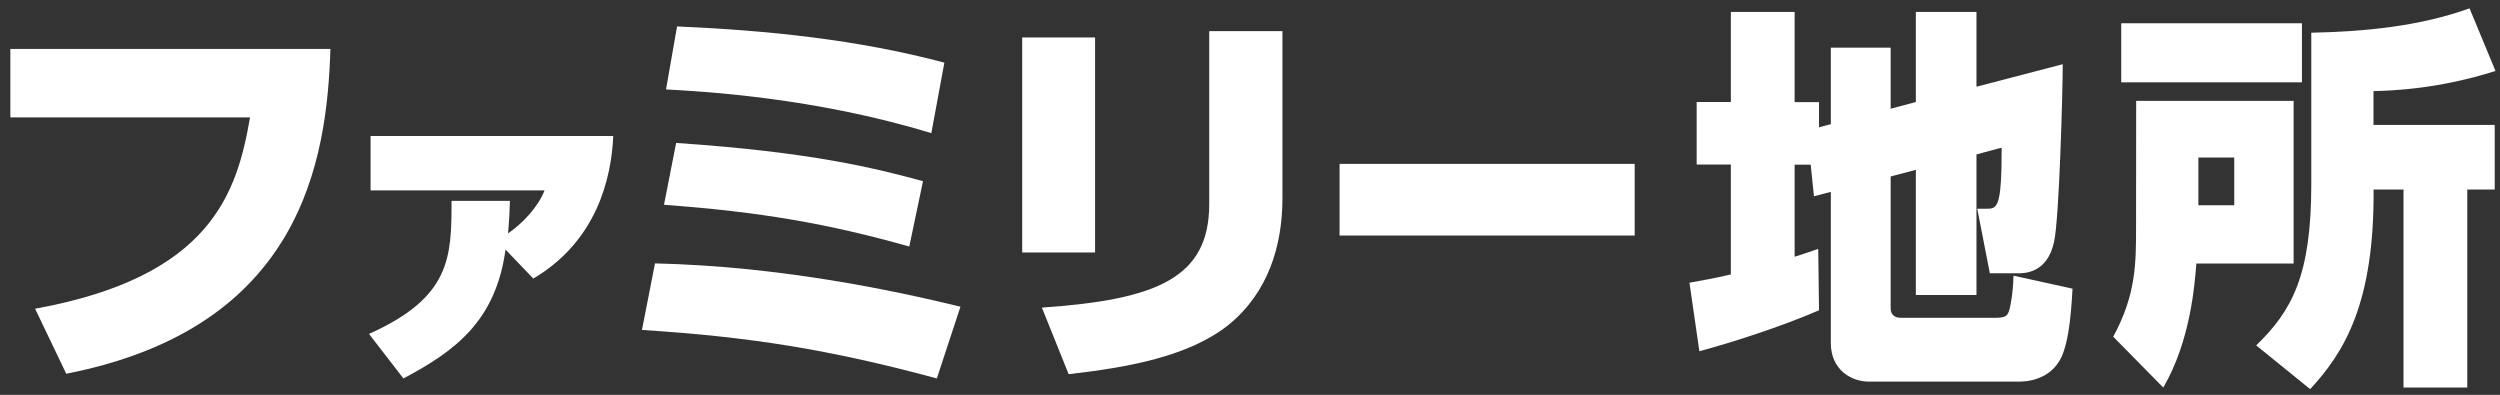 <?xml version="1.0" encoding="utf-8"?>
<!-- Generator: Adobe Illustrator 28.0.0, SVG Export Plug-In . SVG Version: 6.00 Build 0)  -->
<svg version="1.1" id="レイヤー_1" xmlns="http://www.w3.org/2000/svg" xmlns:xlink="http://www.w3.org/1999/xlink" x="0px"
	 y="0px" viewBox="0 0 222.29 35.11" style="enable-background:new 0 0 222.29 35.11;" xml:space="preserve">
<rect x="0" y="0" width="222.29" height="35.11" fill="#333333" stroke="none"/>
<style type="text/css">
	.st0{fill:#FFFFFF;}
</style>
<g>
	<path class="st0" d="M29.38,4.35c-0.31,9.87-2.52,24.78-23.49,28.88l-2.77-5.78c15.68-2.84,17.96-10.33,19.11-17.01H0.92V4.35
		H29.38z"/>
	<path class="st0" d="M32.81,29.69c7.25-3.25,7.34-6.76,7.34-11.83h5.19c-0.03,0.99-0.06,1.71-0.17,2.9
		c1.33-0.93,2.67-2.35,3.25-3.83H32.95v-4.84h21.58c-0.17,3.71-1.42,9.31-7.11,12.68l-2.47-2.58c-0.87,6.35-4.47,9.02-9.08,11.46
		L32.81,29.69z"/>
	<path class="st0" d="M83.3,33.65c-9.59-2.59-16.7-3.71-26.22-4.31l1.16-5.92c10.96,0.25,21,2.35,27.16,3.85L83.3,33.65z
		 M80.85,21.92c-7.21-2.03-13.2-3.08-21.81-3.71l1.08-5.5c12.01,0.81,17.68,2.24,21.95,3.4L80.85,21.92z M82.81,11.84
		C72.38,8.65,62.4,8.13,59.22,7.95l0.98-5.6c8.02,0.35,16.03,1.16,23.77,3.22L82.81,11.84z"/>
	<path class="st0" d="M97.37,22.45h-6.48V3.33h6.48V22.45z M114.03,17.62c0,4.27-1.29,8.4-4.76,11.24
		c-3.57,2.87-9.1,3.82-14.25,4.41l-2.38-5.92c10.26-0.7,14.88-2.66,14.88-9.21V2.77h6.51V17.62z"/>
	<path class="st0" d="M145.35,14.57v6.37h-26.24v-6.37C119.11,14.57,145.35,14.57,145.35,14.57z"/>
	<path class="st0" d="M161,14.64h-1.43v8.19c0.42-0.14,0.59-0.17,2.1-0.7l0.07,5.46c-3.4,1.47-7.77,2.87-10.64,3.64l-0.88-6.09
		c1.09-0.21,2.24-0.39,3.68-0.74v-9.77h-3.04V9.07h3.04V1.06h5.67v8.02h2.17v2.24l1.05-0.28v-6.8h5.32v5.43l2.24-0.6V1.06h5.39v6.65
		l7.67-2c0,2.42-0.31,13.76-0.77,15.79c-0.6,2.8-2.63,2.8-3.22,2.8h-2.49l-1.12-5.74h0.77c1.01,0,1.4,0,1.4-5.43l-2.24,0.6v12.5
		h-5.39V15.1l-2.24,0.59v11.73c0,0.45,0.24,0.84,0.91,0.84h8.26c1.01,0,1.22-0.1,1.4-0.77c0.07-0.25,0.32-1.4,0.35-2.98l5.25,1.16
		c-0.17,3.19-0.46,4.83-0.94,5.99c-1.02,2.27-3.4,2.27-3.85,2.27h-13.34c-1.5,0-3.36-1.02-3.36-3.43V17.06l-1.5,0.39L161,14.64z"/>
	<path class="st0" d="M189.94,8.97h14v14.46h-8.65c-0.14,1.75-0.49,6.83-2.94,11.03l-4.45-4.52c2.03-3.75,2.03-6.48,2.03-9.84
		L189.94,8.97L189.94,8.97z M188.61,2.07h16.07v5.25h-16.07L188.61,2.07L188.61,2.07z M195.47,14.01v4.24h3.19v-4.24H195.47z
		 M219.38,16.85v17.61h-5.67V16.85h-2.66c0.07,10.15-2.62,14.49-5.64,17.75l-4.8-3.89c3.19-3.08,4.9-6.23,4.9-14.32V2.91
		c4.69-0.1,9.63-0.56,14.07-2.17l2.31,5.57c-5.08,1.61-9.14,1.75-10.85,1.79v3.01h10.78v5.74H219.38z"/>
</g>
</svg>
